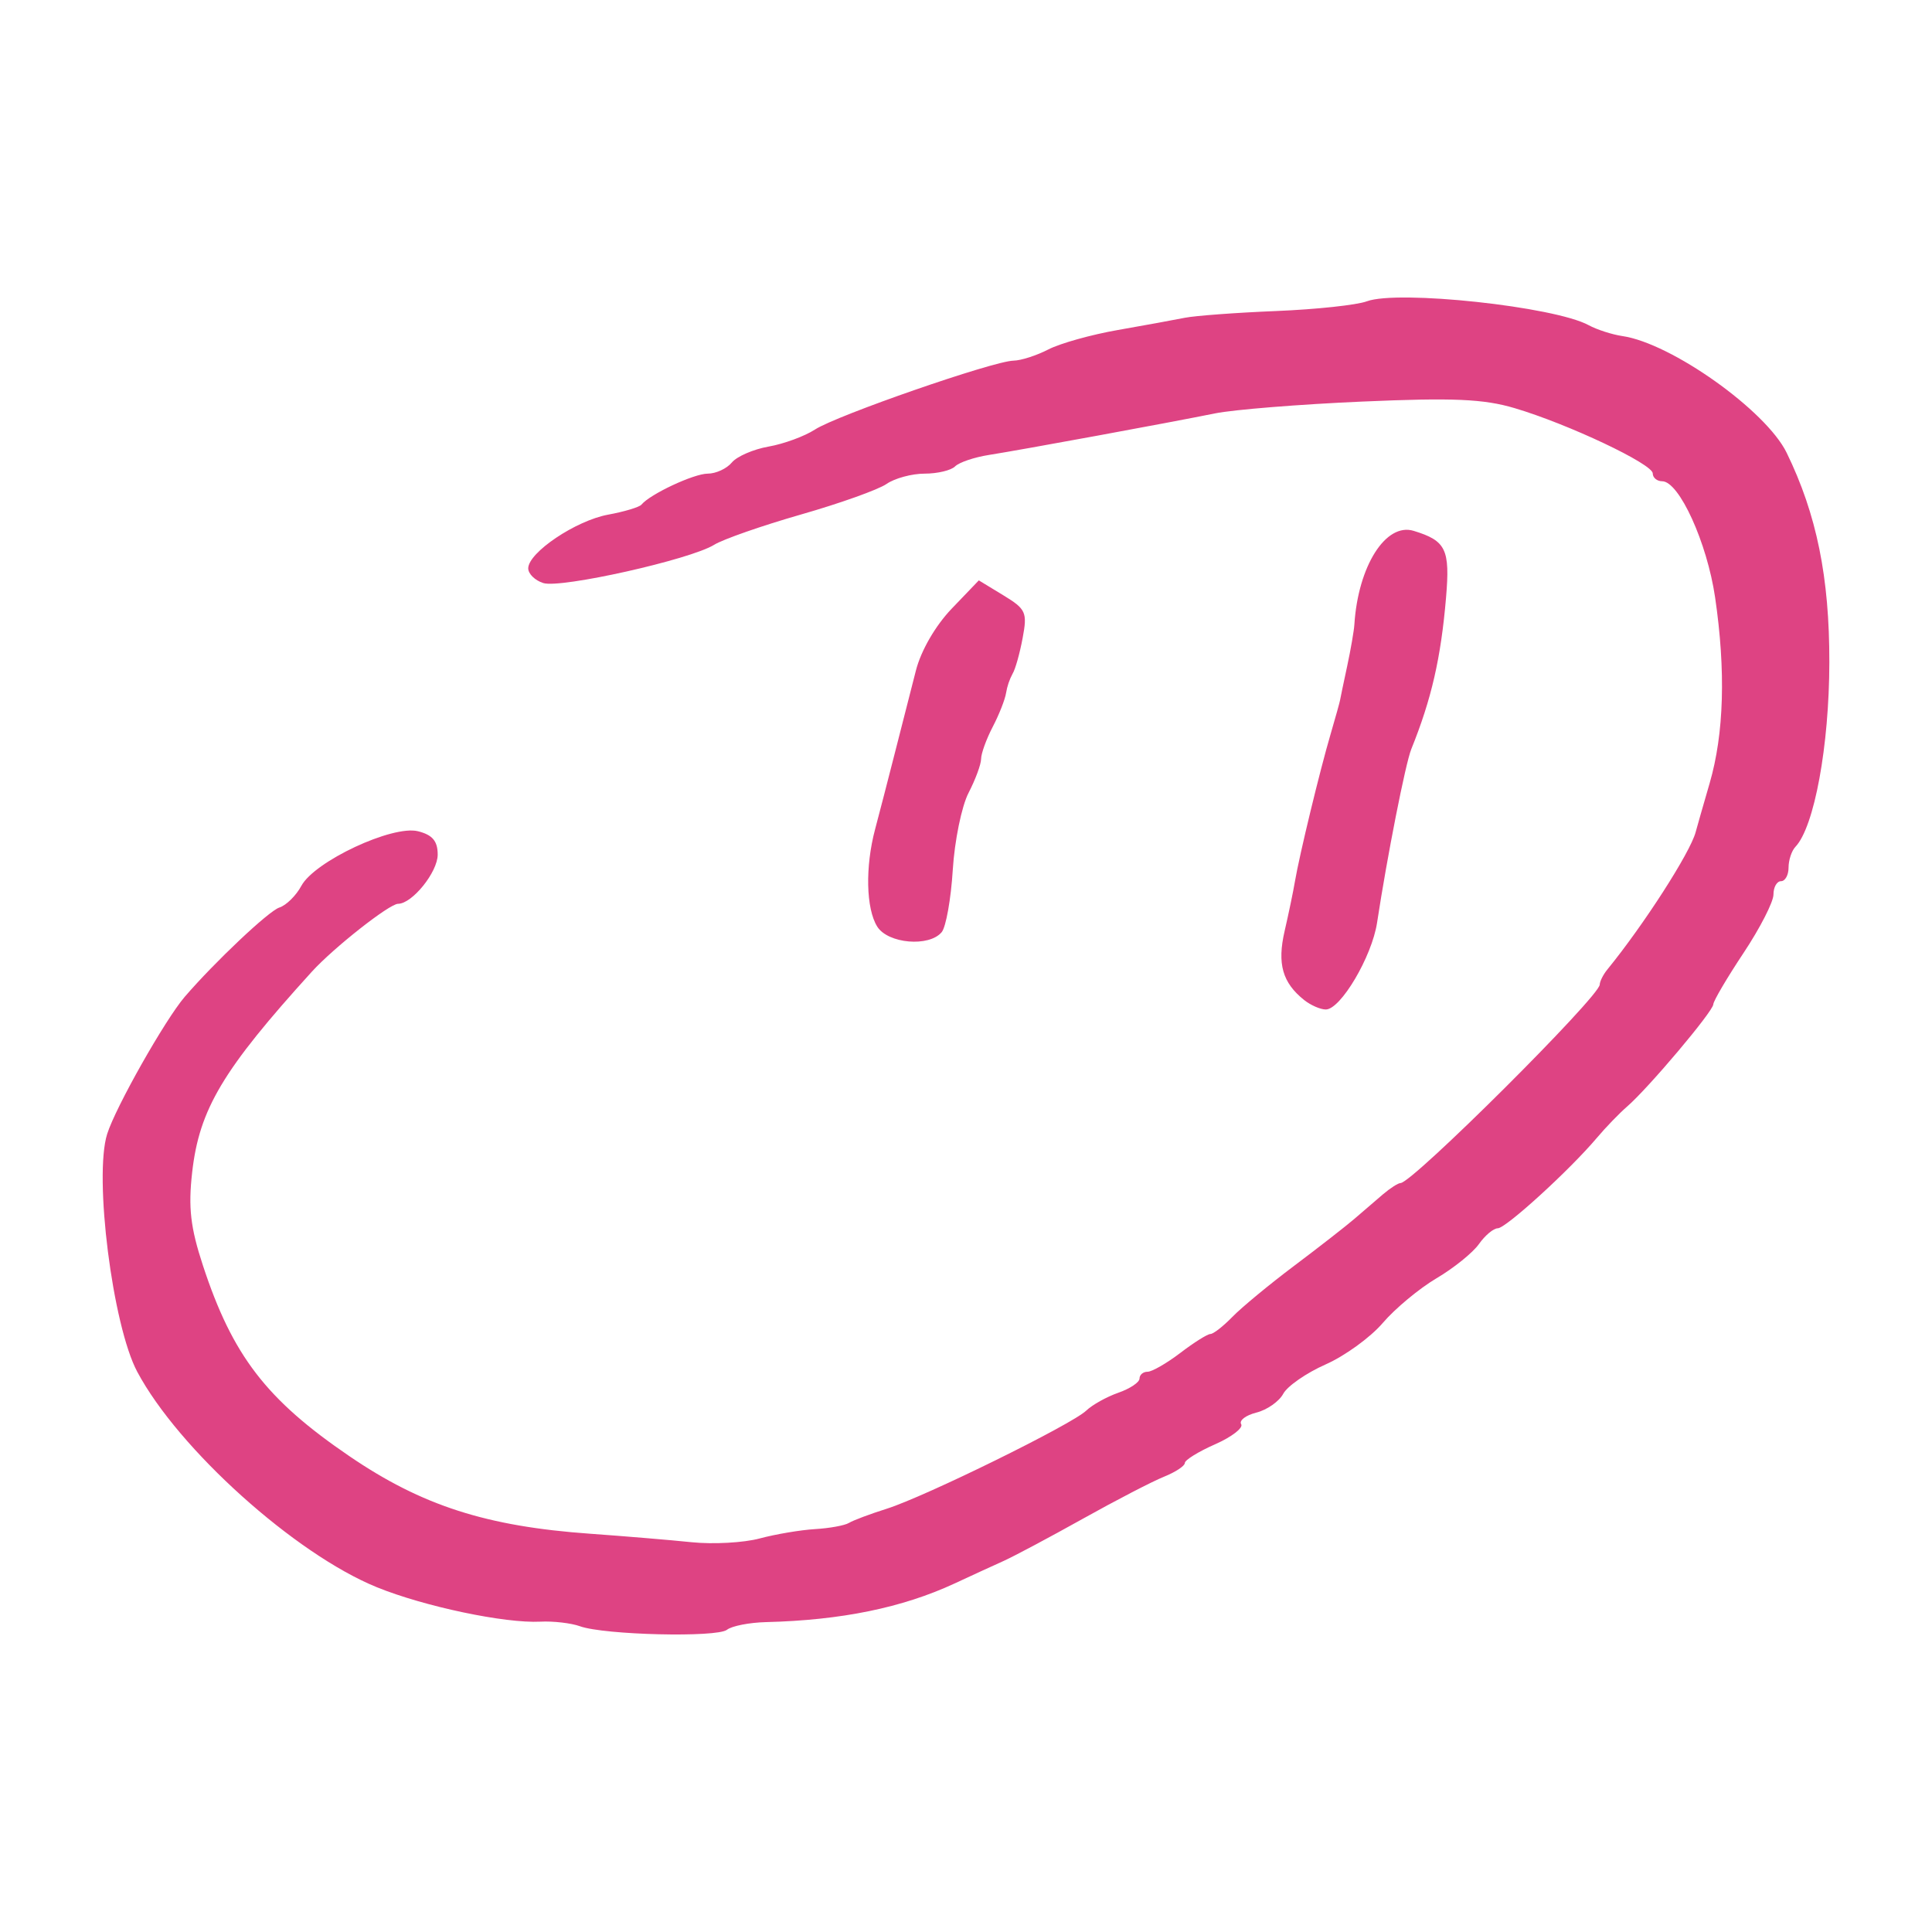 <svg xmlns="http://www.w3.org/2000/svg" version="1.1" xmlns:xlink="http://www.w3.org/1999/xlink" xmlns:svgjs="http://svgjs.dev/svgjs" width="256" height="256"><svg width="256" height="256" viewBox="0 0 67.733 67.733" version="1.1" id="SvgjsSvg1079" xmlns="http://www.w3.org/2000/svg" xmlns:svg="http://www.w3.org/2000/svg">
  <defs id="SvgjsDefs1078"></defs>
  <path d="m 20.334,57.014 c -0.313,-0.112 -0.938,-0.184 -1.39,-0.161 -1.24,0.064 -4.068,-0.531 -5.729,-1.206 -2.87,-1.167 -6.954,-4.838 -8.404,-7.556 -0.865,-1.622 -1.525,-6.84 -1.054,-8.335 0.297,-0.943 2.03,-4.006 2.72,-4.81 1.049,-1.219 2.948,-3.012 3.314,-3.128 0.243,-0.077 0.59,-0.42 0.773,-0.76 0.46,-0.86 3.196,-2.14 4.091,-1.916 0.507,0.128 0.69,0.344 0.69,0.82 0,0.613 -0.896,1.724 -1.39,1.724 -0.303,0 -2.263,1.544 -3.024,2.382 -3.12,3.437 -3.944,4.818 -4.194,7.032 -0.14,1.237 -0.06,1.934 0.377,3.265 1.037,3.158 2.22,4.7 5.135,6.686 2.543,1.734 4.806,2.462 8.45,2.72 1.202,0.086 2.8,0.219 3.552,0.297 0.752,0.077 1.824,0.018 2.382,-0.132 0.558,-0.15 1.431,-0.297 1.94,-0.328 0.51,-0.03 1.045,-0.128 1.19,-0.217 0.146,-0.09 0.742,-0.313 1.324,-0.497 1.347,-0.425 6.492,-2.956 6.995,-3.44 0.21,-0.202 0.716,-0.484 1.125,-0.627 0.409,-0.142 0.743,-0.366 0.743,-0.498 0,-0.131 0.127,-0.238 0.283,-0.238 0.155,0 0.672,-0.298 1.15,-0.662 0.476,-0.364 0.95,-0.661 1.052,-0.661 0.103,0 0.449,-0.27 0.77,-0.6 0.32,-0.33 1.292,-1.133 2.16,-1.786 0.868,-0.652 1.82,-1.395 2.117,-1.65 0.296,-0.254 0.747,-0.64 1.001,-0.86 0.255,-0.217 0.533,-0.396 0.618,-0.396 0.41,0 6.972,-6.537 6.983,-6.956 0.003,-0.116 0.123,-0.354 0.267,-0.53 1.28,-1.57 2.906,-4.1 3.096,-4.817 0.038,-0.146 0.26,-0.92 0.492,-1.72 0.503,-1.73 0.567,-3.935 0.19,-6.51 -0.282,-1.92 -1.26,-4.068 -1.856,-4.071 -0.182,-0.001 -0.33,-0.125 -0.33,-0.275 0,-0.33 -2.96,-1.73 -4.841,-2.288 -1.087,-0.323 -2.156,-0.37 -5.337,-0.231 -2.188,0.095 -4.514,0.282 -5.169,0.415 -1.565,0.318 -6.761,1.273 -7.934,1.458 -0.508,0.08 -1.038,0.26 -1.178,0.4 -0.14,0.14 -0.62,0.254 -1.068,0.254 -0.448,0 -1.05,0.163 -1.336,0.362 -0.287,0.199 -1.637,0.681 -3,1.071 -1.361,0.39 -2.73,0.868 -3.042,1.061 -0.835,0.519 -5.38,1.536 -5.992,1.342 -0.29,-0.092 -0.527,-0.324 -0.527,-0.515 0,-0.553 1.668,-1.675 2.8,-1.883 0.57,-0.105 1.096,-0.263 1.169,-0.351 0.304,-0.369 1.84,-1.087 2.323,-1.087 0.288,0 0.668,-0.175 0.846,-0.39 0.178,-0.214 0.758,-0.466 1.29,-0.559 0.53,-0.093 1.263,-0.362 1.626,-0.598 0.769,-0.499 6.255,-2.402 6.959,-2.414 0.262,-0.004 0.811,-0.181 1.221,-0.393 0.41,-0.212 1.506,-0.519 2.434,-0.681 0.93,-0.163 1.987,-0.356 2.35,-0.429 0.365,-0.073 1.807,-0.18 3.205,-0.237 1.399,-0.057 2.827,-0.21 3.175,-0.34 1.09,-0.407 6.577,0.183 7.776,0.835 0.291,0.158 0.825,0.33 1.186,0.383 1.715,0.25 5.039,2.611 5.76,4.094 1.05,2.154 1.5,4.364 1.495,7.344 -0.004,2.928 -0.527,5.773 -1.19,6.469 -0.132,0.138 -0.24,0.466 -0.24,0.727 0,0.262 -0.118,0.477 -0.264,0.477 -0.146,0 -0.265,0.21 -0.265,0.468 0,0.258 -0.472,1.18 -1.05,2.05 -0.578,0.87 -1.055,1.68 -1.059,1.8 -0.009,0.249 -2.271,2.932 -3.021,3.582 -0.276,0.239 -0.752,0.732 -1.059,1.096 -0.95,1.127 -3.19,3.171 -3.476,3.173 -0.15,0 -0.447,0.25 -0.661,0.553 -0.214,0.303 -0.884,0.844 -1.49,1.201 -0.604,0.358 -1.45,1.061 -1.88,1.564 -0.428,0.502 -1.33,1.157 -2.005,1.455 -0.674,0.298 -1.342,0.761 -1.486,1.03 -0.144,0.268 -0.567,0.564 -0.94,0.658 -0.374,0.094 -0.614,0.277 -0.534,0.407 0.08,0.13 -0.331,0.447 -0.915,0.705 -0.584,0.257 -1.061,0.552 -1.061,0.656 0,0.103 -0.328,0.319 -0.728,0.48 -0.4,0.16 -1.68,0.823 -2.844,1.473 -1.164,0.65 -2.414,1.315 -2.778,1.48 -0.364,0.163 -1.138,0.519 -1.72,0.79 -1.83,0.85 -3.979,1.29 -6.614,1.355 -0.583,0.015 -1.198,0.135 -1.368,0.269 -0.354,0.277 -4.297,0.183 -5.151,-0.123 z m 25.388,-21.954 c -0.762,-0.608 -0.95,-1.27 -0.686,-2.416 0.139,-0.6 0.303,-1.388 0.364,-1.751 0.156,-0.916 0.874,-3.884 1.25,-5.16 0.17,-0.582 0.32,-1.118 0.331,-1.19 0.012,-0.073 0.124,-0.609 0.249,-1.19 0.125,-0.583 0.238,-1.238 0.252,-1.456 0.13,-2.05 1.102,-3.586 2.08,-3.286 1.133,0.347 1.278,0.644 1.134,2.34 -0.179,2.115 -0.512,3.566 -1.218,5.311 -0.203,0.5 -0.847,3.766 -1.2,6.086 -0.181,1.19 -1.276,3.043 -1.798,3.043 -0.189,0 -0.53,-0.15 -0.758,-0.331 z m -14.968,-2.576 c -0.393,-0.629 -0.425,-2.096 -0.074,-3.413 0.14,-0.526 0.453,-1.73 0.693,-2.676 l 0.738,-2.89 c 0.178,-0.697 0.684,-1.57 1.252,-2.164 l 0.953,-0.994 0.86,0.523 c 0.794,0.483 0.846,0.598 0.676,1.5 -0.1,0.538 -0.258,1.098 -0.35,1.245 -0.114,0.213 -0.192,0.443 -0.231,0.682 -0.036,0.228 -0.247,0.764 -0.47,1.19 -0.222,0.427 -0.404,0.93 -0.405,1.12 -10e-4,0.188 -0.199,0.724 -0.44,1.19 -0.241,0.466 -0.49,1.68 -0.553,2.699 -0.063,1.018 -0.238,2 -0.388,2.183 -0.439,0.53 -1.886,0.406 -2.261,-0.195 z" style="opacity:0.8;fill:#d51564;stroke-width:0.265" id="SvgjsPath1077"></path>
</svg><style>@media (prefers-color-scheme: light) { :root { filter: none; } }
@media (prefers-color-scheme: dark) { :root { filter: none; } }
</style></svg>